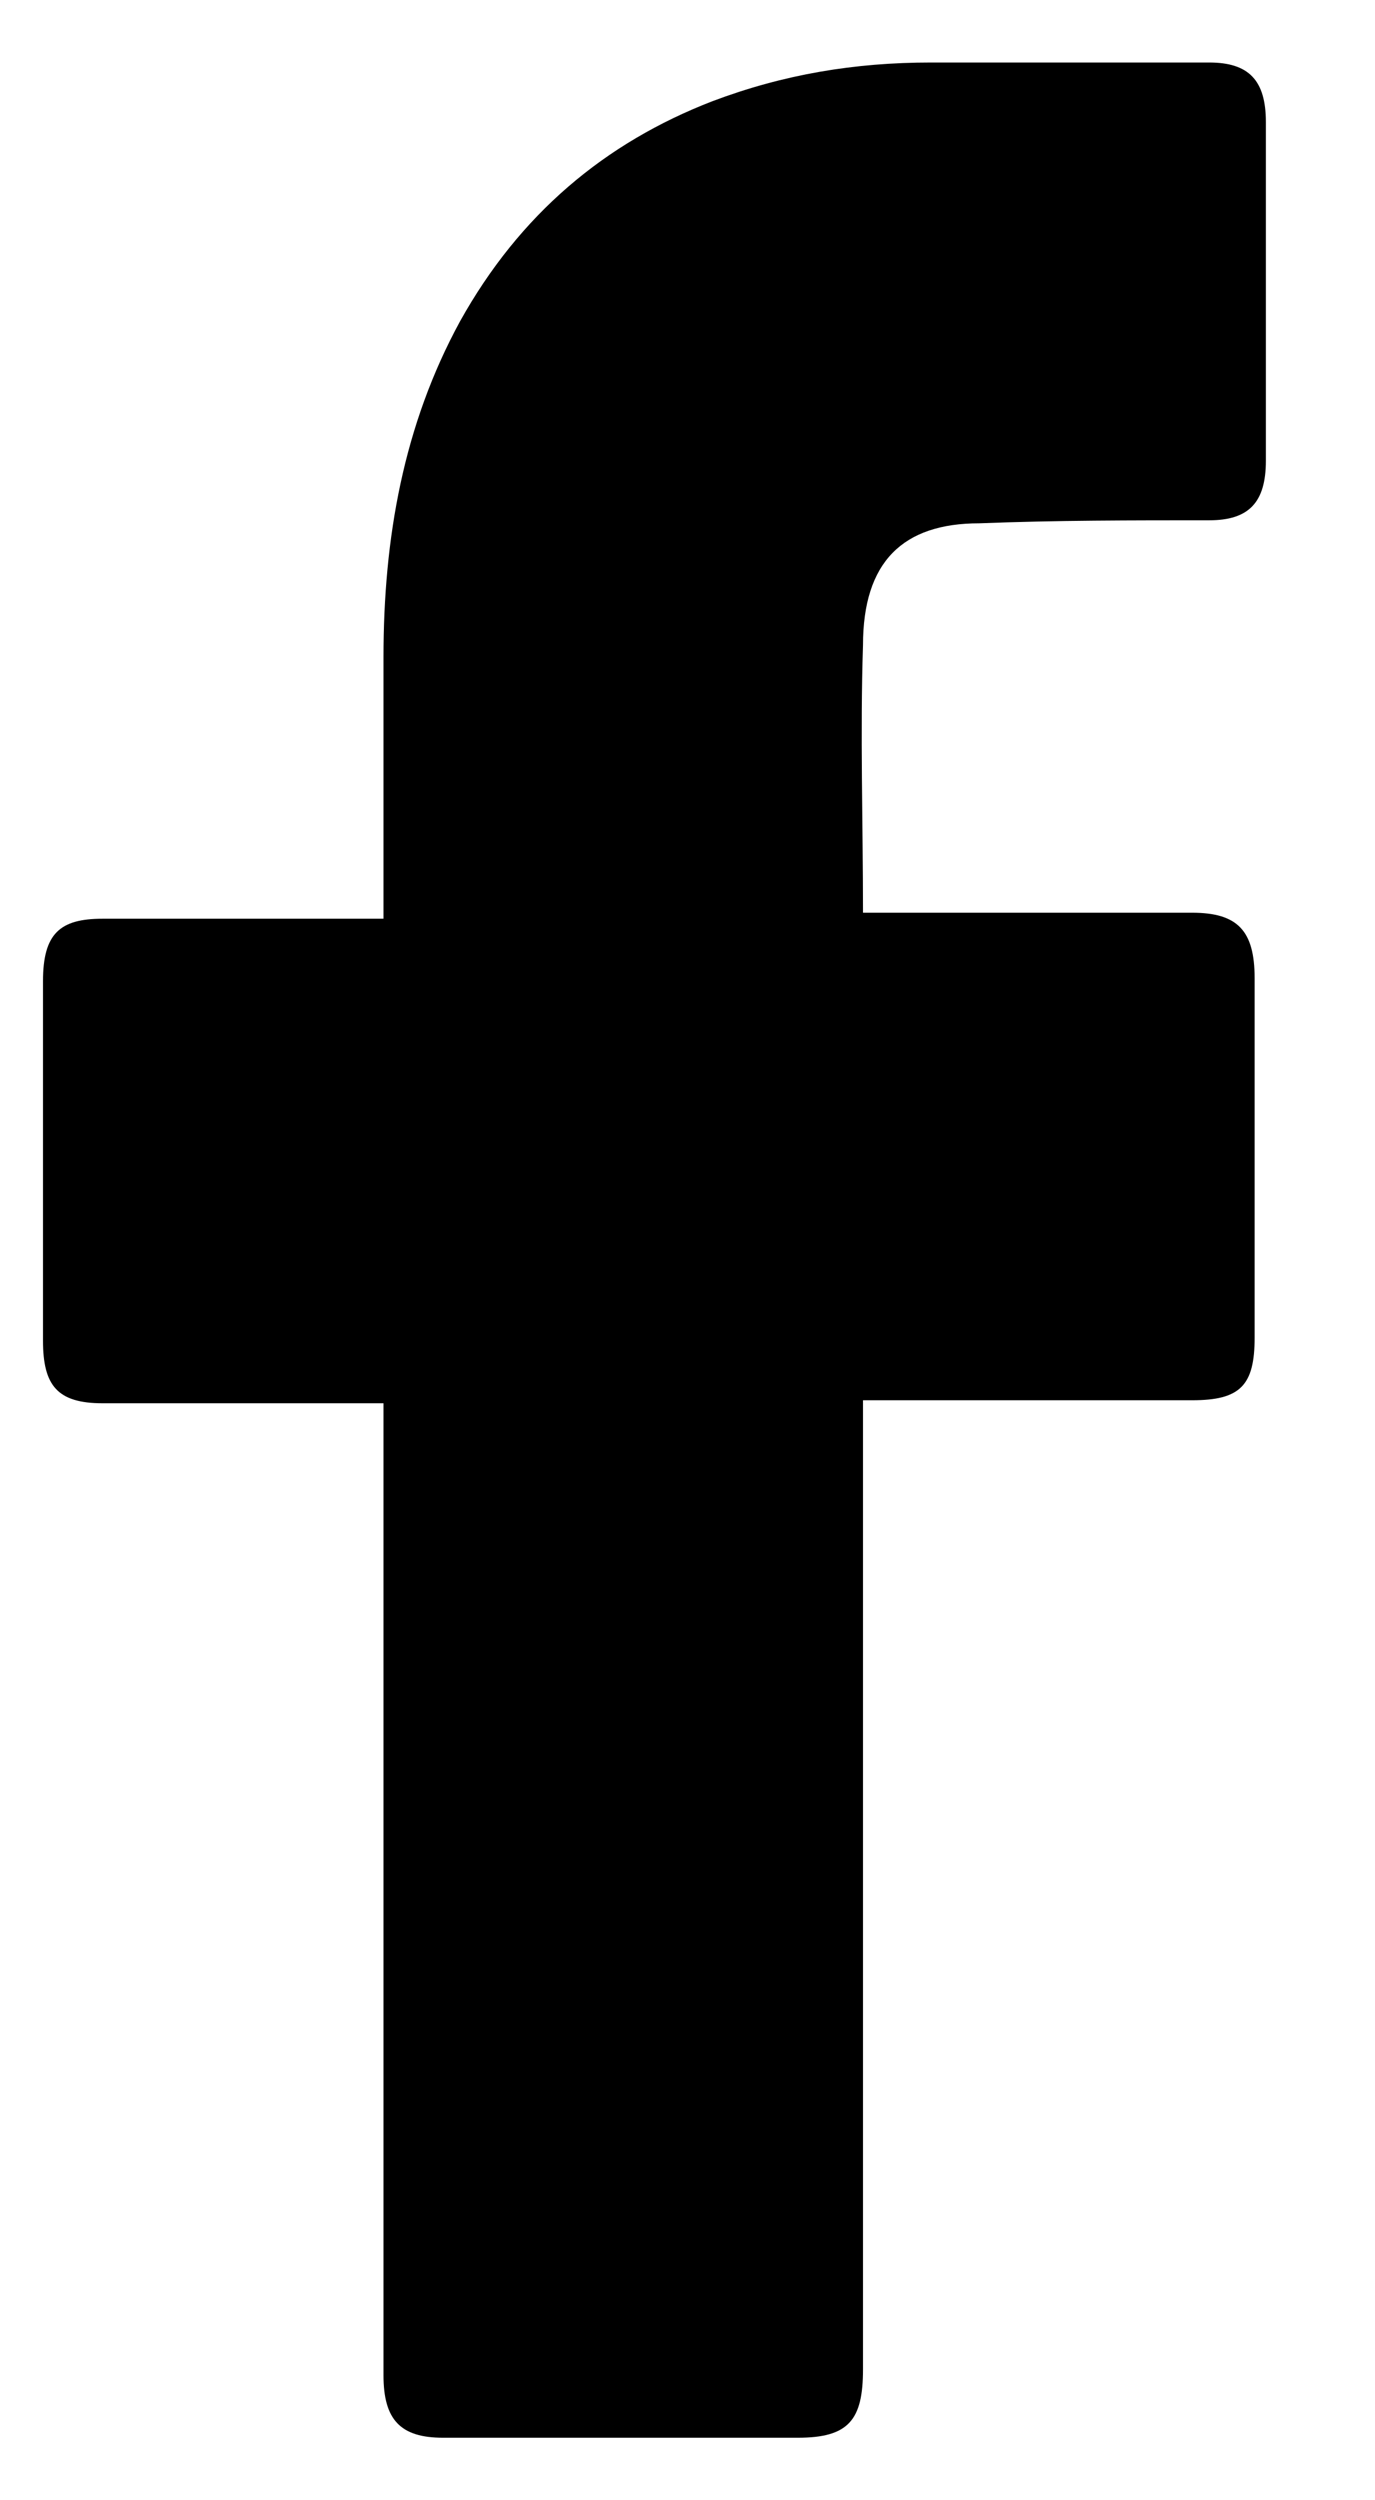 <svg width="11" height="20" viewBox="0 0 11 20" fill="none" xmlns="http://www.w3.org/2000/svg">
<path d="M3.068 11.225C3 11.225 1.502 11.225 0.821 11.225C0.458 11.225 0.344 11.082 0.344 10.725C0.344 9.774 0.344 8.799 0.344 7.848C0.344 7.467 0.48 7.349 0.821 7.349H3.068C3.068 7.277 3.068 5.898 3.068 5.256C3.068 4.305 3.227 3.401 3.681 2.569C4.158 1.713 4.839 1.142 5.701 0.809C6.269 0.595 6.836 0.5 7.449 0.5H9.673C9.991 0.5 10.127 0.643 10.127 0.976V3.686C10.127 4.019 9.991 4.162 9.673 4.162C9.061 4.162 8.448 4.162 7.835 4.186C7.222 4.186 6.904 4.495 6.904 5.161C6.881 5.874 6.904 6.564 6.904 7.301H9.537C9.9 7.301 10.037 7.444 10.037 7.824V10.701C10.037 11.082 9.923 11.201 9.537 11.201C8.72 11.201 6.972 11.201 6.904 11.201V18.953C6.904 19.357 6.791 19.5 6.382 19.5C5.429 19.5 4.498 19.5 3.545 19.5C3.204 19.5 3.068 19.357 3.068 19.001C3.068 16.504 3.068 11.296 3.068 11.225Z" fill="black"/>
</svg>
